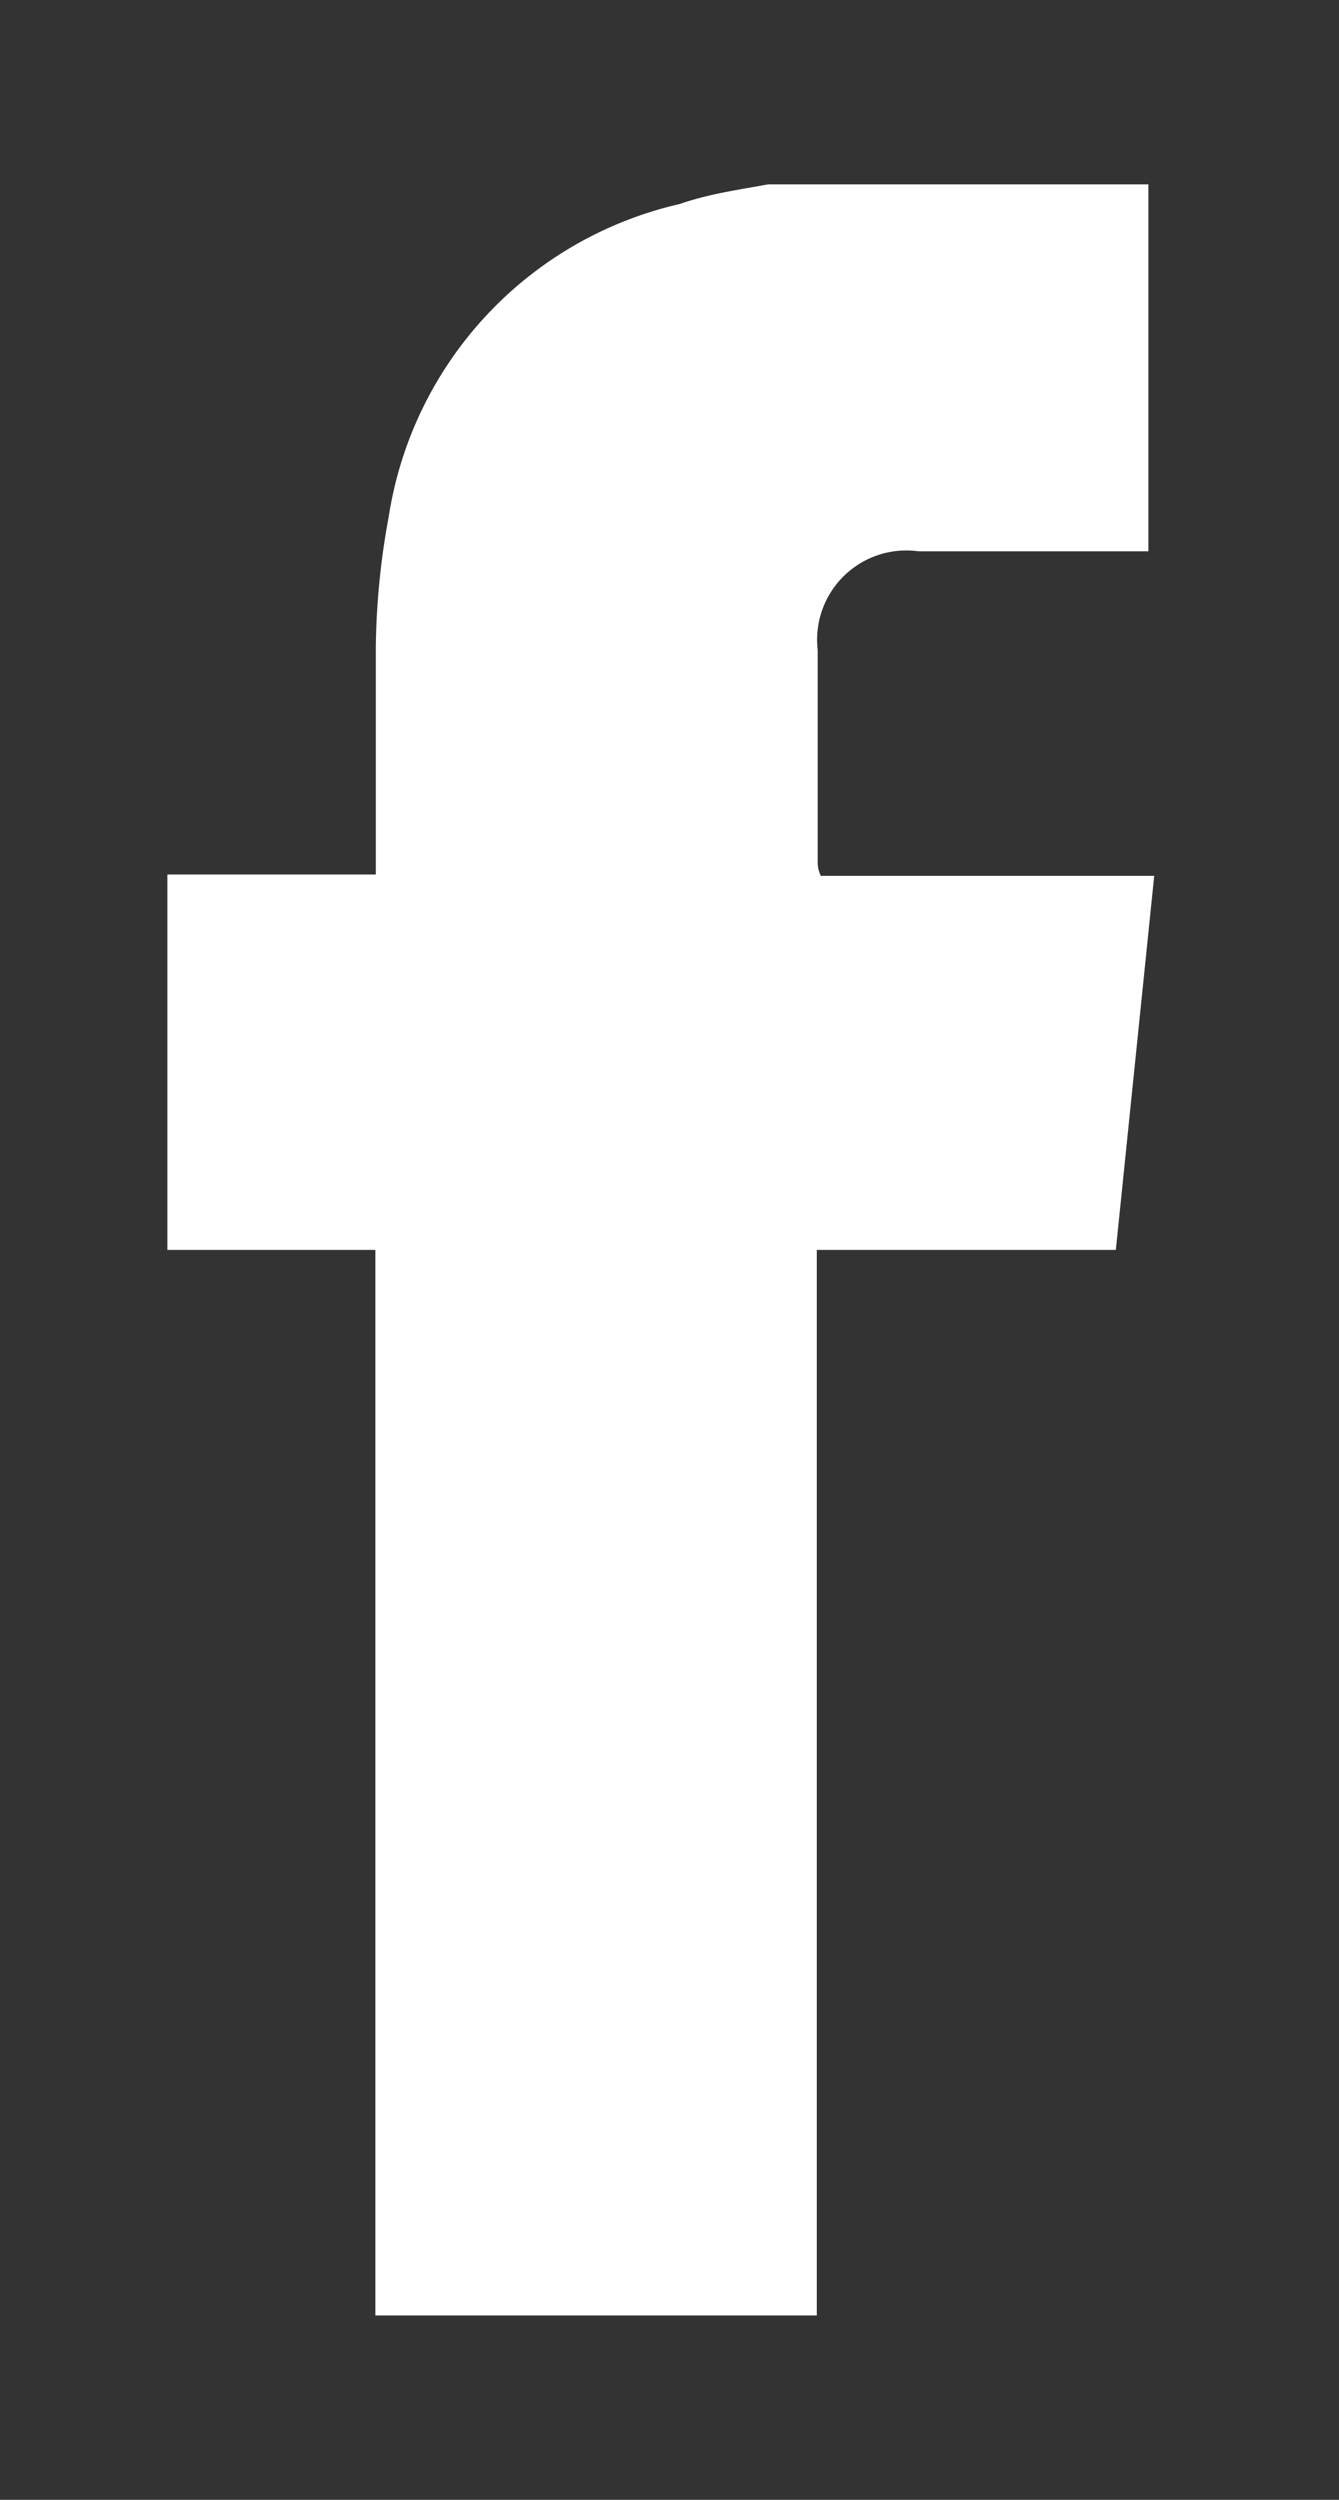 <?xml version="1.0" encoding="UTF-8"?> <svg xmlns="http://www.w3.org/2000/svg" id="Calque_1" data-name="Calque 1" viewBox="0 0 30 56"><rect x="0" y="0" width="30" height="56" fill="#333333" stroke="none"/><defs><style>.cls-1{fill:#fff;}</style></defs><g id="NxtUhe.tif"><path class="cls-1" d="M17.21,4.13h8.52v8.22H20.58a2,2,0,0,0-2.26,2.21c0,1.57,0,3.14,0,4.71,0,.1,0,.2.07.35h7.47L25,28h-6.7V51.87H8.41V28H3.75V19.59H8.42V19c0-1.5,0-3,0-4.49a16.93,16.93,0,0,1,.29-2.94,8.52,8.52,0,0,1,6.52-7C15.89,4.34,16.56,4.25,17.21,4.13Z"></path></g></svg> 